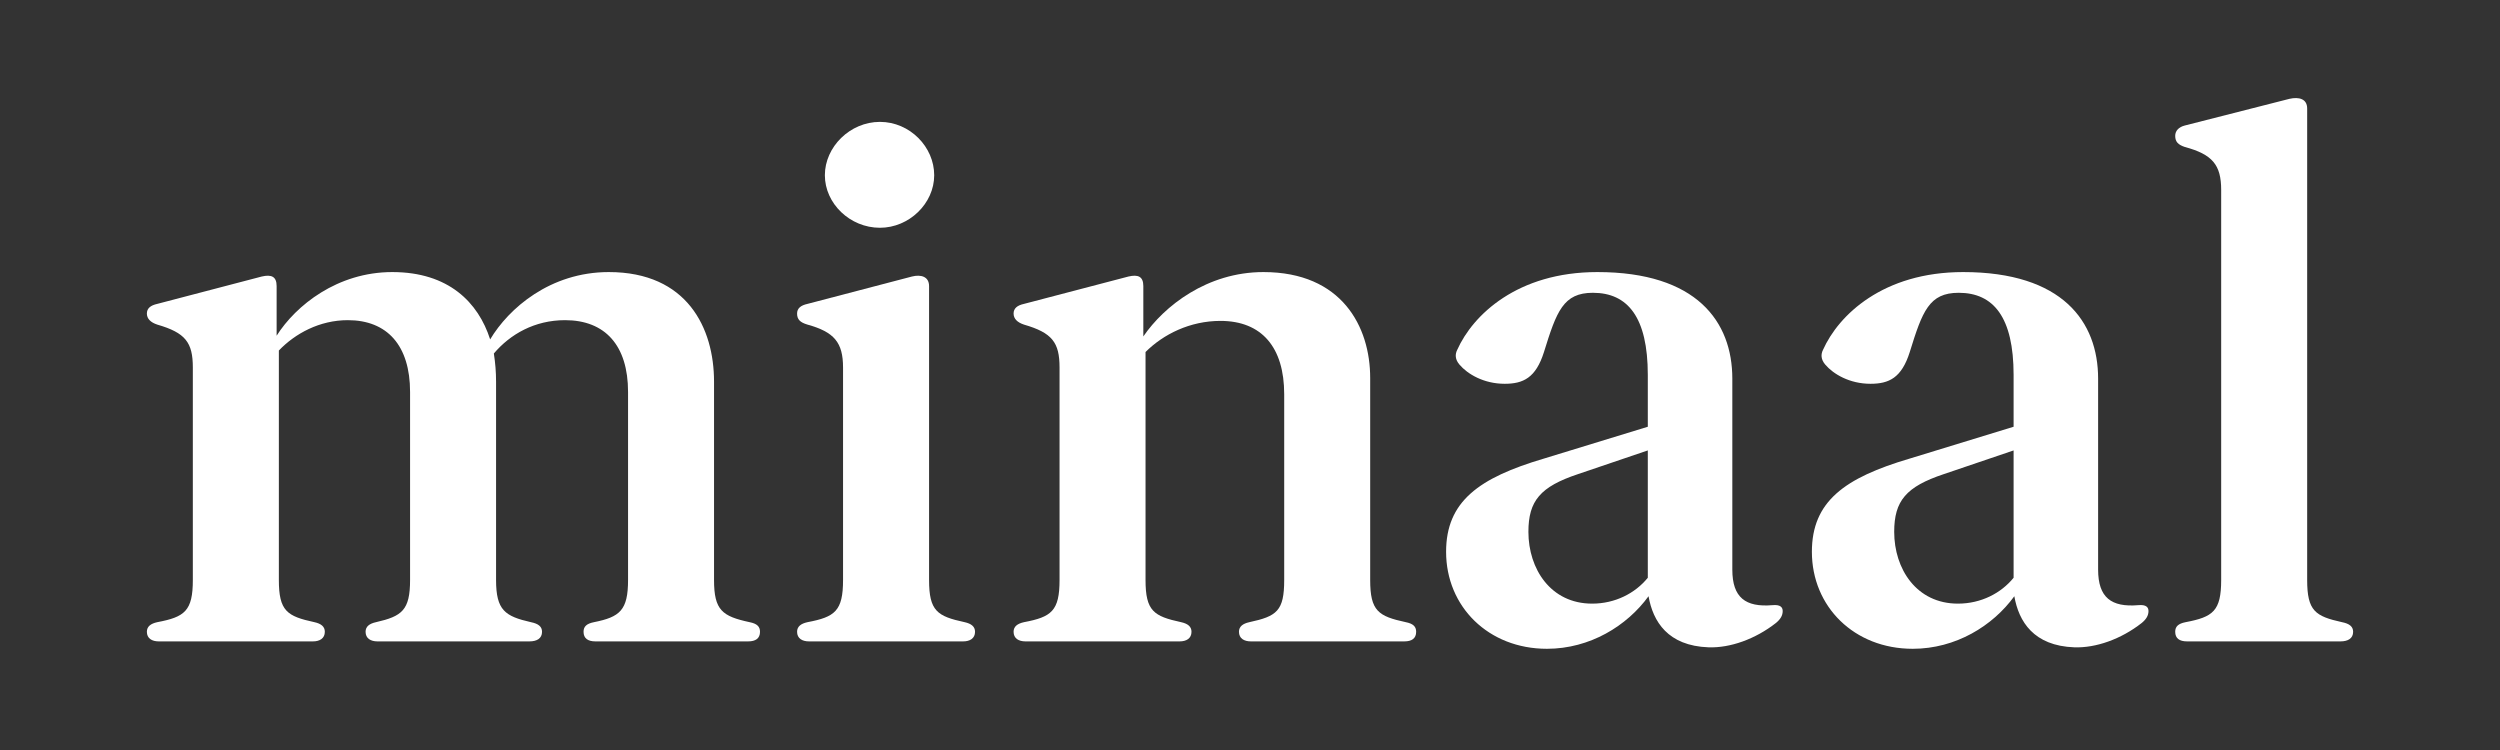 <?xml version="1.0" encoding="UTF-8"?>
<svg width="800px" height="240px" viewBox="0 0 800 240" version="1.1" xmlns="http://www.w3.org/2000/svg" xmlns:xlink="http://www.w3.org/1999/xlink">
    <rect x="0" y="0" width="800" height="240" fill="#333333" stroke="none"/>
    <!-- Generator: Sketch 63.1 (92452) - https://sketch.com -->
    <title>wordmark-</title>
    <desc>Created with Sketch.</desc>
    <g id="Wordmark" stroke="none" stroke-width="1" fill="none" fill-rule="evenodd">
        <g id="white" transform="translate(47, 30)" fill="#FFFFFF">
            <path d="M196.201,172.171 C196.201,174.307 194.779,175.245 192.406,175.245 L143.532,175.245 C141.169,175.245 139.736,174.307 139.736,172.171 C139.736,170.506 140.689,169.569 143.062,169.098 C151.368,167.434 153.977,165.298 153.977,155.586 L153.977,95.442 C153.977,80.509 146.622,72.453 133.807,72.453 C124.087,72.453 116.252,76.956 111.035,83.115 C111.506,86.198 111.74,89.037 111.74,92.111 L111.74,155.586 C111.74,165.298 114.595,167.199 122.901,169.098 C125.263,169.569 126.451,170.506 126.451,172.171 C126.451,174.307 124.793,175.245 122.42,175.245 L73.78,175.245 C71.653,175.245 69.985,174.307 69.985,172.171 C69.985,170.506 71.172,169.569 73.311,169.098 C81.616,167.199 84.224,165.298 84.224,155.586 L84.224,95.442 C84.224,80.509 76.87,72.453 64.299,72.453 C55.277,72.453 47.452,76.721 42.235,82.164 L42.235,155.586 C42.235,165.532 44.844,167.199 53.62,169.098 C55.759,169.569 56.945,170.506 56.945,172.171 C56.945,174.307 55.277,175.245 53.149,175.245 L3.793,175.245 C1.656,175.245 0,174.307 0,172.171 C0,170.506 1.186,169.569 3.324,169.098 C12.101,167.434 14.708,165.532 14.708,155.586 L14.708,87.618 C14.708,79.561 12.335,76.488 3.324,73.872 C1.186,73.169 0,71.983 0,70.33 C0,68.665 1.186,67.714 3.324,67.244 L36.772,58.484 C39.862,57.769 41.52,58.484 41.52,61.556 L41.52,77.426 C47.687,67.714 60.974,57.063 78.528,57.063 C96.561,57.063 106.054,66.777 109.849,78.61 C115.781,68.665 129.071,57.063 147.809,57.063 C172.953,57.063 181.491,75.056 181.491,92.111 L181.491,155.586 C181.491,165.298 184.112,167.199 192.886,169.098 C195.261,169.569 196.201,170.506 196.201,172.171" id="Fill-16"></path>
            <path d="M208.067,172.171 C208.067,170.506 209.252,169.569 211.391,169.098 C220.167,167.434 222.775,165.532 222.775,155.586 L222.775,87.618 C222.775,79.561 219.932,76.243 211.391,73.872 C209.017,73.169 208.067,72.218 208.067,70.33 C208.067,68.665 209.252,67.714 211.391,67.244 L244.839,58.484 C247.694,57.769 250.302,58.484 250.302,61.556 L250.302,155.586 C250.302,165.532 252.91,167.199 261.686,169.098 C263.825,169.569 265.012,170.506 265.012,172.171 C265.012,174.307 263.344,175.245 261.217,175.245 L211.86,175.245 C209.734,175.245 208.067,174.307 208.067,172.171" id="Fill-17"></path>
            <path d="M216.958,26.07 C216.958,17.026 224.993,9.003 234.577,9.003 C244.171,9.003 251.945,17.026 251.945,26.07 C251.945,35.125 243.91,42.886 234.577,42.886 C224.993,42.886 216.958,35.125 216.958,26.07" id="Fill-18"></path>
            <path d="M406.17,172.171 C406.17,174.307 404.758,175.245 402.386,175.245 L353.266,175.245 C351.127,175.245 349.47,174.307 349.47,172.171 C349.47,170.506 350.658,169.569 352.786,169.098 C361.571,167.199 363.944,165.532 363.944,155.586 L363.944,96.145 C363.944,81.214 356.824,72.687 343.538,72.687 C333.809,72.687 325.27,76.956 319.571,82.645 L319.571,155.586 C319.571,165.532 322.191,167.199 330.967,169.098 C333.095,169.569 334.28,170.506 334.28,172.171 C334.28,174.307 332.624,175.245 330.486,175.245 L281.141,175.245 C279.003,175.245 277.347,174.307 277.347,172.171 C277.347,170.506 278.532,169.569 280.67,169.098 C289.447,167.434 292.056,165.532 292.056,155.586 L292.056,87.618 C292.056,79.561 289.683,76.488 280.67,73.872 C278.532,73.169 277.347,71.983 277.347,70.33 C277.347,68.665 278.532,67.714 280.67,67.244 L314.12,58.484 C317.197,57.769 318.865,58.484 318.865,61.556 L318.865,77.659 C325.505,67.96 339.265,57.063 357.295,57.063 C382.438,57.063 391.459,74.586 391.459,90.928 L391.459,155.586 C391.459,165.532 394.067,167.199 402.857,169.098 C405.229,169.569 406.17,170.506 406.17,172.171" id="Fill-19"></path>
            <path d="M480.297,154.883 L480.297,114.138 L457.974,121.714 C445.896,125.746 442.09,130.252 442.09,140.2 C442.09,152.045 449.212,163.163 462.486,163.163 C469.84,163.163 476.256,159.857 480.297,154.883 Z M523.461,165.532 C523.461,166.965 522.758,168.136 521.324,169.333 C514.698,174.54 506.614,177.381 499.754,177.144 C486.689,176.674 481.943,168.863 480.532,160.792 C473.648,170.272 461.781,177.614 448.012,177.614 C429.284,177.614 415.751,164.125 415.751,146.579 C415.751,130.487 426.208,122.91 447.072,116.74 L480.297,106.56 L480.297,89.987 C480.297,71.515 473.883,63.692 462.721,63.692 C453.252,63.692 451.114,69.614 447.072,82.645 C444.463,90.928 440.422,92.811 434.501,92.811 C427.853,92.811 422.635,89.742 420.028,86.667 C418.594,85.001 418.594,83.348 419.322,81.929 C424.302,70.799 438.542,57.063 464.156,57.063 C495.947,57.063 507.344,72.933 507.344,91.171 L507.344,152.279 C507.344,161.262 511.596,164.36 520.148,163.655 C522.758,163.398 523.461,164.36 523.461,165.532 L523.461,165.532 Z" id="Fill-20"></path>
            <path d="M597.352,154.883 L597.352,114.138 L575.029,121.714 C562.947,125.746 559.144,130.252 559.144,140.2 C559.144,152.045 566.265,163.163 579.541,163.163 C586.895,163.163 593.31,159.857 597.352,154.883 Z M640.516,165.532 C640.516,166.965 639.811,168.136 638.378,169.333 C631.751,174.54 623.668,177.381 616.807,177.144 C603.742,176.674 598.996,168.863 597.584,160.792 C590.701,170.272 578.836,177.614 565.066,177.614 C546.339,177.614 532.804,164.125 532.804,146.579 C532.804,130.487 543.238,122.91 564.126,116.74 L597.352,106.56 L597.352,89.987 C597.352,71.515 590.936,63.692 579.776,63.692 C570.301,63.692 568.168,69.614 564.126,82.645 C561.517,90.928 557.477,92.811 551.554,92.811 C544.905,92.811 539.688,89.742 537.08,86.667 C535.648,85.001 535.648,83.348 536.375,81.929 C541.356,70.799 555.593,57.063 581.209,57.063 C613,57.063 624.397,72.933 624.397,91.171 L624.397,152.279 C624.397,161.262 628.65,164.36 637.203,163.655 C639.811,163.398 640.516,164.36 640.516,165.532 L640.516,165.532 Z" id="Fill-21"></path>
            <path d="M649.066,172.171 C649.066,170.506 650.007,169.569 652.38,169.098 C661.168,167.434 663.776,165.532 663.776,155.586 L663.776,30.768 C663.776,22.725 660.932,19.403 652.146,17.033 C650.007,16.318 649.066,15.38 649.066,13.481 C649.066,11.827 650.241,10.642 652.146,10.161 L685.603,1.633 C688.683,0.93 691.292,1.633 691.292,4.718 L691.292,155.586 C691.292,165.532 693.899,167.199 702.453,169.098 C704.826,169.569 706,170.506 706,172.171 C706,174.307 704.333,175.245 701.959,175.245 L652.85,175.245 C650.475,175.245 649.066,174.307 649.066,172.171" id="Fill-22"></path>
        </g>
    </g>
</svg>